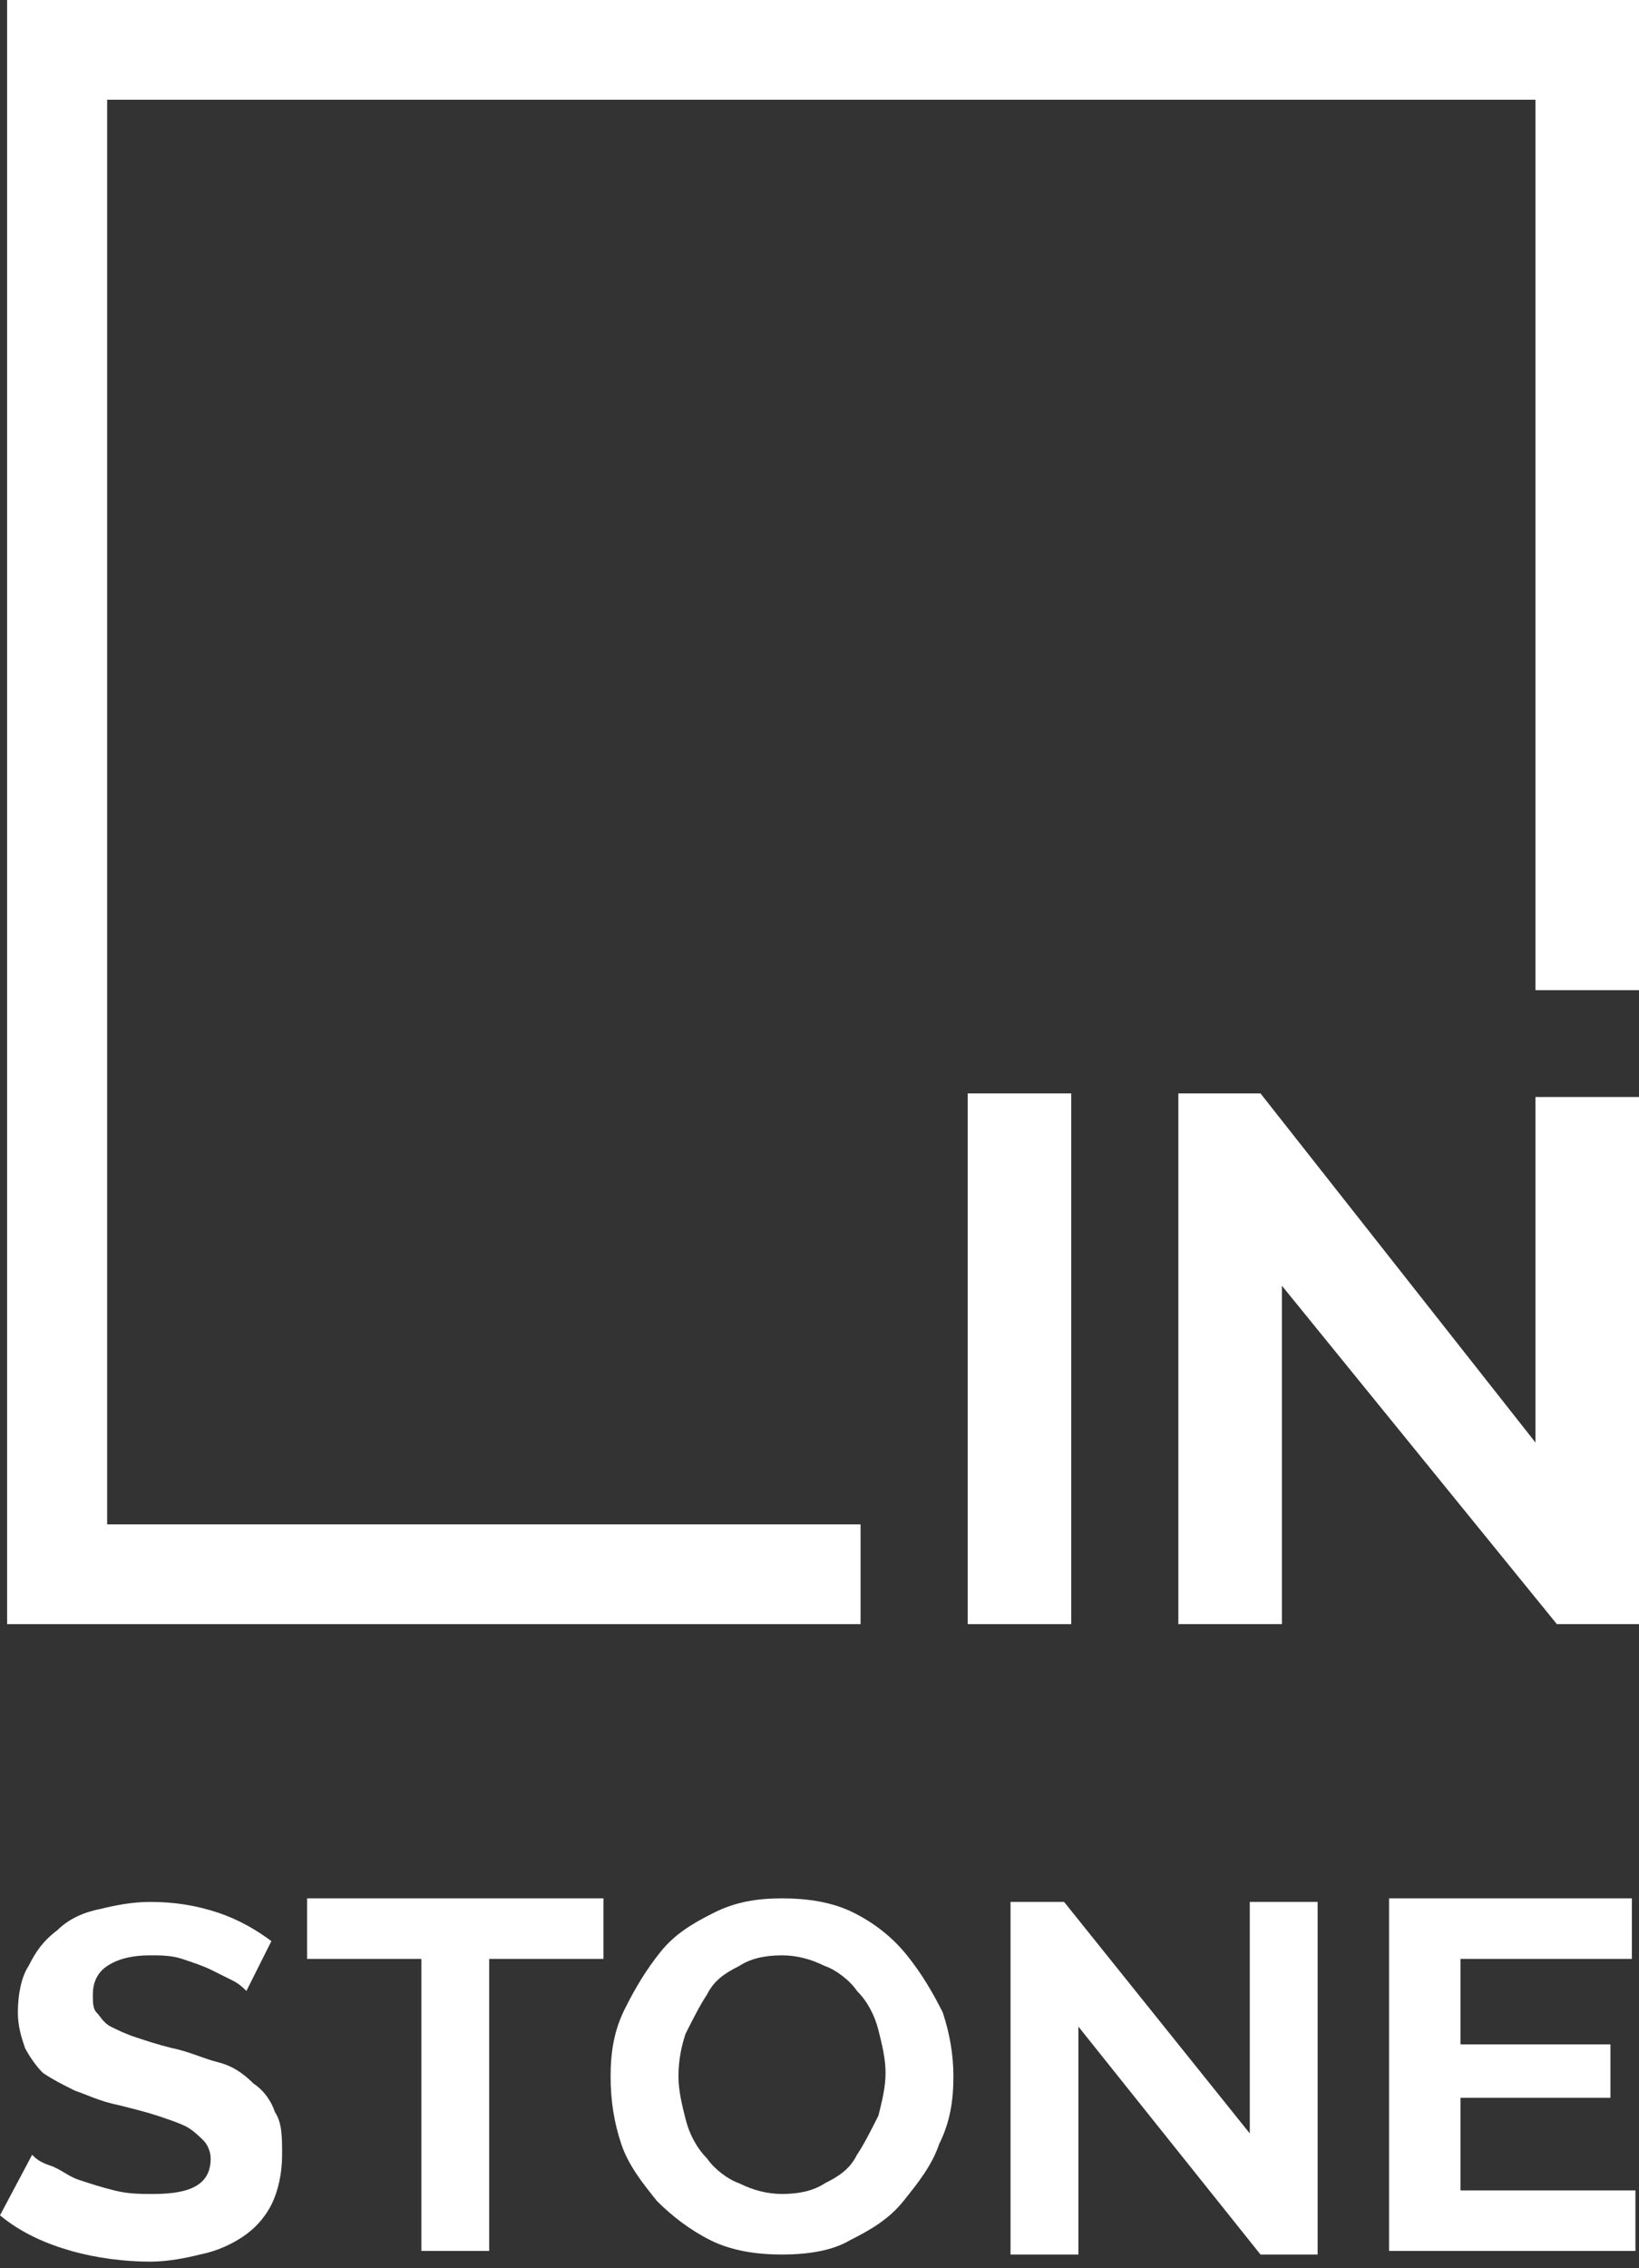 <?xml version="1.0" encoding="UTF-8"?> <svg xmlns="http://www.w3.org/2000/svg" width="60" height="83" viewBox="0 0 60 83" fill="none"><rect x="0" y="0" width="60" height="83" fill="#333333" stroke="none"/> <path d="M35.425 59.431V40.011H39.216V59.431H35.425V59.431Z" fill="white"></path> <path d="M46.928 47.049V59.431H43.137V40.011H46.144L56.209 52.784V40.142H60V59.431H56.993L46.928 47.049Z" fill="white"></path> <path d="M9.02 72.854C8.889 72.724 8.758 72.594 8.497 72.463C8.235 72.333 7.974 72.203 7.712 72.073C7.451 71.942 7.059 71.812 6.667 71.681C6.275 71.551 5.882 71.551 5.49 71.551C4.837 71.551 4.314 71.681 3.922 71.942C3.529 72.203 3.399 72.594 3.399 72.985C3.399 73.245 3.399 73.506 3.529 73.636C3.66 73.767 3.791 74.027 4.052 74.158C4.314 74.288 4.575 74.418 4.967 74.549C5.359 74.679 5.752 74.809 6.275 74.94C6.928 75.07 7.451 75.331 7.974 75.461C8.497 75.591 8.889 75.852 9.281 76.243C9.673 76.504 9.935 76.895 10.065 77.286C10.327 77.677 10.327 78.198 10.327 78.85C10.327 79.501 10.196 80.153 9.935 80.674C9.673 81.196 9.281 81.587 8.889 81.847C8.497 82.108 7.974 82.369 7.32 82.499C6.797 82.629 6.144 82.76 5.49 82.76C4.575 82.76 3.529 82.629 2.614 82.369C1.699 82.108 0.784 81.717 0 81.065L1.176 78.85C1.307 78.98 1.438 79.11 1.83 79.241C2.222 79.371 2.484 79.632 2.876 79.762C3.268 79.892 3.66 80.023 4.183 80.153C4.706 80.283 5.098 80.283 5.621 80.283C7.059 80.283 7.712 79.892 7.712 78.98C7.712 78.719 7.582 78.459 7.451 78.328C7.32 78.198 7.059 77.937 6.797 77.807C6.536 77.677 6.144 77.546 5.752 77.416C5.359 77.286 4.837 77.155 4.314 77.025C3.66 76.895 3.137 76.634 2.745 76.504C2.222 76.243 1.961 76.113 1.569 75.852C1.307 75.591 1.046 75.2 0.915 74.94C0.784 74.549 0.654 74.158 0.654 73.636C0.654 72.985 0.784 72.333 1.046 71.942C1.307 71.421 1.569 71.03 2.091 70.639C2.484 70.248 3.007 69.987 3.66 69.857C4.183 69.727 4.837 69.596 5.49 69.596C6.405 69.596 7.19 69.727 7.974 69.987C8.758 70.248 9.412 70.639 9.935 71.03L9.02 72.854Z" fill="white"></path> <path d="M22.091 71.681H17.909V82.368H15.425V71.681H11.242V69.466H22.091V71.681V71.681Z" fill="white"></path> <path d="M28.627 82.499C27.712 82.499 26.797 82.368 26.013 81.978C25.229 81.587 24.575 81.065 24.052 80.544C23.529 79.892 23.006 79.241 22.745 78.459C22.484 77.677 22.353 76.895 22.353 75.982C22.353 75.07 22.484 74.288 22.876 73.506C23.268 72.724 23.66 72.072 24.183 71.421C24.706 70.769 25.36 70.378 26.144 69.987C26.928 69.596 27.712 69.466 28.627 69.466C29.543 69.466 30.457 69.596 31.242 69.987C32.026 70.378 32.68 70.9 33.203 71.551C33.725 72.203 34.118 72.854 34.51 73.636C34.771 74.418 34.902 75.2 34.902 75.982C34.902 76.895 34.771 77.677 34.379 78.459C34.118 79.241 33.595 79.892 33.072 80.544C32.549 81.195 31.895 81.587 31.111 81.978C30.457 82.368 29.543 82.499 28.627 82.499ZM24.837 75.982C24.837 76.504 24.967 77.025 25.098 77.546C25.229 78.068 25.49 78.589 25.882 78.98C26.144 79.371 26.667 79.762 27.059 79.892C27.582 80.153 28.105 80.283 28.627 80.283C29.281 80.283 29.804 80.153 30.196 79.892C30.719 79.632 31.111 79.371 31.372 78.85C31.634 78.459 31.895 77.937 32.157 77.416C32.288 76.895 32.418 76.373 32.418 75.852C32.418 75.331 32.288 74.809 32.157 74.288C32.026 73.767 31.765 73.245 31.372 72.854C31.111 72.463 30.588 72.072 30.196 71.942C29.673 71.681 29.15 71.551 28.627 71.551C27.974 71.551 27.451 71.681 27.059 71.942C26.536 72.203 26.144 72.463 25.882 72.985C25.621 73.376 25.36 73.897 25.098 74.418C24.967 74.809 24.837 75.331 24.837 75.982Z" fill="white"></path> <path d="M39.477 74.158V82.499H36.993V69.596H38.954L45.752 78.068V69.596H48.235V82.499H46.144L39.477 74.158Z" fill="white"></path> <path d="M59.869 80.153V82.368H50.85V69.466H59.739V71.681H53.464V74.809H58.954V76.764H53.464V80.153H59.869Z" fill="white"></path> <path d="M31.503 59.431H0.261V0H60V36.232H56.209V3.649H3.922V55.781H31.503V59.431Z" fill="white"></path> </svg> 